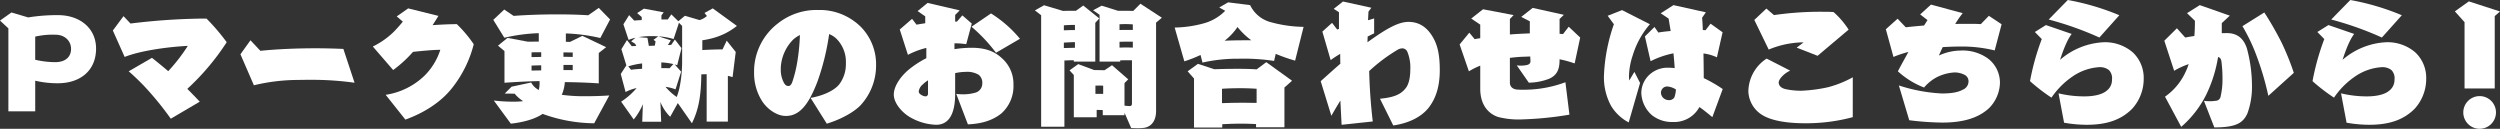 <svg xmlns="http://www.w3.org/2000/svg" xmlns:xlink="http://www.w3.org/1999/xlink" width="696.798" height="35.895" viewBox="0 0 696.798 35.895">
  <rect x="0" y="0" width="696.798" height="35.895" fill="#333333" stroke="none"/>
  <defs>
    <clipPath id="clip-path">
      <rect id="長方形_1165" data-name="長方形 1165" width="205.391" height="32.267" fill="#fff"/>
    </clipPath>
  </defs>
  <g id="グループ_8931" data-name="グループ 8931" transform="translate(-15.242)">
    <path id="パス_42871" data-name="パス 42871" d="M2052.739,38.98c3.474-.618,6.561-2.007,7.99-3.782a9.312,9.312,0,0,0,1.853-5.519v-.425a9.112,9.112,0,0,0-2.548-6.677,6.325,6.325,0,0,0-2.123-1.389,66.678,66.678,0,0,1-3.242,13.2c-2.277,5.982-4.786,9.611-8.723,9.611h-.309c-2.046-.039-4.632-1.544-6.292-3.937a14.509,14.509,0,0,1-2.354-8.144v-.733a16.924,16.924,0,0,1,6.639-12.969,17.347,17.347,0,0,1,10.923-3.744h.849a16.285,16.285,0,0,1,11.425,4.786,14.891,14.891,0,0,1,4.168,10.151v.54a16.333,16.333,0,0,1-4.361,11.116c-2.2,2.239-6.137,4.13-9.379,5.095Zm-6.175-3.319c.386,0,.81-.27,1.119-1.235a34.982,34.982,0,0,0,1.39-5.751,57.154,57.154,0,0,0,.695-7.218,8.132,8.132,0,0,0-1.93,1.312,12.052,12.052,0,0,0-3.4,7.6v.54a7.592,7.592,0,0,0,.811,3.744c.347.695.772,1,1.235,1Z" transform="translate(-1811.572 -11.692)" fill="#fff"/>
    <path id="パス_42872" data-name="パス 42872" d="M2257.206,29.579a14.138,14.138,0,0,0,1.776.116,12.174,12.174,0,0,0,3.7-.5,2.633,2.633,0,0,0,1.776-2.432,2.864,2.864,0,0,0-1-2.509,6.256,6.256,0,0,0-3.628-.811,14.325,14.325,0,0,0-2.933.348v5.789c0,5.867-1.93,8.607-5.288,8.607a15.408,15.408,0,0,1-6.6-1.737c-2.74-1.351-5.21-4.207-5.21-6.677,0-2.393,1.969-5.211,4.439-7.179a27.788,27.788,0,0,1,4.631-2.972V16.765a22.253,22.253,0,0,0-5.133,1.93l-2.277-7.063,3.435-2.972,1.235,1.621c.7-.115,1.544-.27,2.432-.386V7.965L2246.438,6.5l2.779-2.277,8.955,2.084L2256.9,7.579V9.431h.5l1.505-1.737,2.625,2.277-1.544,5.751a20.121,20.121,0,0,0-3.281-.232v1.621a31.87,31.87,0,0,1,4.709-.386c3.088,0,5.982.579,8.414,2.818a9.5,9.5,0,0,1,3.32,7.41,10.189,10.189,0,0,1-3.358,8.067c-2.393,1.93-5.481,2.895-9.341,3.049Zm-7.873-3.783a8.813,8.813,0,0,0-1.467,1.158,2.987,2.987,0,0,0-1.119,1.968c0,.541.618.927,1.119,1.158a2.443,2.443,0,0,0,.811.193.722.722,0,0,0,.656-.81Zm18.951-7.681a44.868,44.868,0,0,0-6.832-7.256l5.442-3.705a33.479,33.479,0,0,1,8.067,7.063Z" transform="translate(-1975.437 -3.41)" fill="#fff"/>
    <path id="パス_42873" data-name="パス 42873" d="M2446.356,39.7V8.629l-1.737-1.351,2.547-1.428,5.288,1.582c.965-.038,1.93-.038,2.7-.038h.888l2.045-1.467,4.477,3.589-1.119,1.235V21.559h-5.983v-.386c-.887,0-1.775.038-2.624.077V39.7Zm9.417-28.369c-.733,0-1.853,0-3.088.116v1.39c.927-.039,2.007-.077,3.088-.077Zm0,4.786c-1.042.038-2.084.077-3.088.154v1.505l3.088-.077ZM2469.591,35.8V36.5h-6.06V35.068c-.579-.039-1.158-.039-1.7-.039v2.046h-6.369V25.3l-1.2-1.312,2.432-1.737,4.438,1.66c1.042,0,1.93.039,2.895.039l2.084-1.389,4.516,3.937-1.042,1.042v6.291a14.648,14.648,0,0,0,1.505.116c.27,0,.579-.154.579-.656V21.174c-1.081,0-2.161,0-3.28.038v.347h-5.751V8.514L2460.83,7.24l2.393-1.274,4.554,1.428h1.235c1.042,0,2.045,0,3.01.038l2.007-2.007,5.982,3.9-1.621,1.351V35.3c0,3.049-1.583,4.593-3.667,4.748-.5.039-.965.077-1.467.077-.54,0-1.081-.039-1.814-.077Zm-5.944-7.526a12.479,12.479,0,0,0-1.351-.039h-.811v2.316h2.161Zm8.26-17.1c-.7-.038-1.428-.077-2.162-.077-.5,0-1,.039-1.544.039v1.621c.888-.038,1.775-.038,2.663-.038h1.042Zm0,4.825h-1.081c-.887,0-1.737,0-2.624.039v1.621c.656-.039,1.273-.039,1.891-.039s1.235,0,1.814.039Z" transform="translate(-2140.927 -4.384)" fill="#fff"/>
    <path id="パス_42874" data-name="パス 42874" d="M2681.007,19.666a50.733,50.733,0,0,1-5.4-1.891l-.463,1.968a56.241,56.241,0,0,0-9.842-.618,44.013,44.013,0,0,0-10.112,1.081l-.541-2.123a37.532,37.532,0,0,1-4.515,1.776l-2.7-9.418a32.548,32.548,0,0,0,8.337-1.235,13.292,13.292,0,0,0,5.751-3.435l-1.66-.927,2.47-1.428,6.137.772a8.88,8.88,0,0,0,5.327,4.632,36.2,36.2,0,0,0,9.572,1.428Zm-10.885,18.565v-.888c-1.505-.077-2.933-.116-4.323-.116-1.775,0-3.474.077-5.095.155v.926h-7.874V24.645l-1.776-2.007,2.856-2.084,4.593,1.505c2.085-.077,4.285-.116,6.369-.116s3.976.039,5.4.155l2.7-2.007,7.179,5.172-2.122,1.891V38.231Zm.155-10.73c-.965-.077-2.7-.155-4.709-.155-1.543,0-3.281.039-4.94.155v4.014c1.891-.077,3.937-.116,6.021-.116,1.2,0,2.431.039,3.628.039Zm-1.467-13.509a19.687,19.687,0,0,1-3.86-3.705,16.43,16.43,0,0,1-3.589,3.821c1.814-.077,3.705-.116,5.6-.116Z" transform="translate(-2304.792 -2.761)" fill="#fff"/>
    <path id="パス_42875" data-name="パス 42875" d="M2876,29.306c3.937-.386,5.751-1.2,7.1-2.856,1.158-1.389,1.351-3.782,1.351-5.326a11.474,11.474,0,0,0-.81-4.863,1.543,1.543,0,0,0-1.389-1,2.817,2.817,0,0,0-1.39.425,46.507,46.507,0,0,0-7.874,5.905c.116,4.516.425,9.263,1,14.049l-8.685.926-.347-6.755c-.772,1.274-1.583,2.625-2.509,4.246l-2.972-9.649c1.7-1.505,3.551-3.2,5.481-4.863-.039-.965-.039-1.891-.039-2.74a23.994,23.994,0,0,0-2.663,1.737l-2.316-7.951,2.7-2.432,1.428,1.853.5-.154V5.183l-1.467-.926,2.586-2.046,7.913,1.737-.811,1.081-.116,2.393,1.7-.5v4.168c-.618.27-1.2.579-1.814.888,0,.54-.038,1.042-.038,1.582,4.94-3.551,8.453-5.674,11.424-5.674,3.088,0,5.288,1.621,6.832,4.323,1.312,2.239,1.891,5.018,1.891,9.109,0,5.095-1.351,8.26-3.165,10.576-2.085,2.547-5.443,4.207-9.8,4.863Z" transform="translate(-2476.129 -1.786)" fill="#fff"/>
    <path id="パス_42876" data-name="パス 42876" d="M3091.692,41.214a95.567,95.567,0,0,1-12.93,1.312,23.155,23.155,0,0,1-6.909-.656c-2.818-.926-5.018-3.435-5.018-7.874V27.551a22.008,22.008,0,0,0-3.165,1.582l-2.586-7.488,2.7-3.281,1.506,1.814c.5-.116,1-.193,1.544-.27V16.126l-2.509-1.7,3.281-2.586,8.53,1.621-1.042,1.081v4.323c1.853-.154,3.744-.232,5.558-.309V15.2l-2.393-1.235,3.2-2.509,8.685,1.93-1.2,1.158v4.13l.965.077,1.583-2.046,3.2,3.011-1.544,7.218a30.755,30.755,0,0,0-4.207-1.158v.27c0,2.663-.811,4.246-2.934,5.172a16.371,16.371,0,0,1-5.635,1.081l-3.358-4.825c.386.039.772.077,1.158.077a8.006,8.006,0,0,0,1.544-.154c.733-.116,1.119-.5,1.119-1.081L3080.769,25l-2.123.077c-1.12.039-2.316.155-3.551.309v6.87c0,1.081.7,1.891,2.123,1.968.5.039,1.042.039,1.621.039a33.094,33.094,0,0,0,11.734-2.084Z" transform="translate(-2639.019 -9.256)" fill="#fff"/>
    <path id="パス_42877" data-name="パス 42877" d="M3277.438,40.128a12.59,12.59,0,0,1-4.9-4.593,16.639,16.639,0,0,1-2.007-8.144,48.678,48.678,0,0,1,2.779-14.628l-1.737-2.355,4.014-1.582,7.758,3.937a23.8,23.8,0,0,0-4.786,8.684,19.308,19.308,0,0,0-1.042,5.79,10.445,10.445,0,0,0,.077,1.2l1.428-2.393,1.583,3.088Zm23.312-1.467c-.965-.811-2.277-1.891-3.589-2.818a9.738,9.738,0,0,1-1,1.428,8.02,8.02,0,0,1-6.446,2.74,9,9,0,0,1-5.789-1.891,8.667,8.667,0,0,1-2.972-6.137,6.978,6.978,0,0,1,2.509-5.365,7.418,7.418,0,0,1,4.979-1.737,14.733,14.733,0,0,1,1.814.116c-.077-1.312-.193-2.7-.347-4.13a24.848,24.848,0,0,0-6.368,2.2l-1.583-6.909,2.663-2.625,1.081,1.544c.849-.154,2.045-.308,3.435-.425l-.579-3.473-2.2-1.467,3.551-2.277,9.032,2.007-1.042,1.505c.077.926.154,2.084.193,3.435.27,0,.541.039.772.039l1.389-1.814L3303.606,15l-1.583,6.986a12.567,12.567,0,0,0-3.744-1.081c.039,2.548.077,5.018.077,6.87a39.461,39.461,0,0,1,5.288,3.049Zm-12.351-8.53a1.7,1.7,0,0,0-1.582.618,1.794,1.794,0,0,0-.386,1.235,2.355,2.355,0,0,0,.424,1.081,2.278,2.278,0,0,0,1.7.849,1.7,1.7,0,0,0,1.621-.772,7.848,7.848,0,0,0,.425-2.2,5.348,5.348,0,0,0-2.2-.811" transform="translate(-2808.246 -6.008)" fill="#fff"/>
    <path id="パス_42878" data-name="パス 42878" d="M3509.273,42.721a49.942,49.942,0,0,1-13.354,1.7c-4.9,0-8.993-.695-11.5-2.084a8.083,8.083,0,0,1-4.245-6.793,11.1,11.1,0,0,1,5.095-9.147l6.562,3.358c-1.93.888-3.2,2.509-3.2,3.281s.5,1.621,2.2,1.93a19.639,19.639,0,0,0,4.245.386,41.814,41.814,0,0,0,7.411-1,29.888,29.888,0,0,0,6.793-2.741Zm-9.8-17.1-5.828-2.277,1.929-1.467h-.5a25.73,25.73,0,0,0-9.224,2.007l-4.014-8.26,3.358-3.165,2.123,1.814a89.534,89.534,0,0,1,13.085-.926c1.235,0,2.393,0,3.512.077a23.5,23.5,0,0,1,4.207,4.9Z" transform="translate(-2977.632 -10.068)" fill="#fff"/>
    <path id="パス_42879" data-name="パス 42879" d="M3683.391,29.173a45.534,45.534,0,0,0,12,2.239c3.01,0,4.67-.425,5.79-1.042a2.524,2.524,0,0,0,1.621-2.239,1.993,1.993,0,0,0-1.042-1.891,6.253,6.253,0,0,0-2.779-.695,12.546,12.546,0,0,0-4.825,1.235,11.92,11.92,0,0,0-3.744,2.972,23.194,23.194,0,0,1-7.295-4.516c1-1.93,2.007-3.705,2.933-5.4a30.993,30.993,0,0,0-4.168,1.39l-2.123-7.719,3.281-2.934,2.277,2.393c1.582-.193,3.319-.347,5.095-.5l.965-1.505-2.046-1.582,3.01-2.741,8.839,2.393a27.927,27.927,0,0,0-2.084,3.011c1.2-.039,2.316-.039,3.435-.039,1.313,0,2.586,0,3.706.077l2.239-2.316,3.551,2.354-1.93,7.295a38.345,38.345,0,0,0-9.881-1.081c-1.505,0-3.049.077-4.593.154-.424.849-.772,1.66-1.081,2.355a14.631,14.631,0,0,1,5.944-1.389,12.084,12.084,0,0,1,7.719,2.2,8.445,8.445,0,0,1,3.358,6.87,10.364,10.364,0,0,1-3.088,7.025c-2.586,2.355-6.446,3.976-12.969,3.976a79.815,79.815,0,0,1-9.225-.656Z" transform="translate(-3138.898 -5.358)" fill="#fff"/>
    <path id="パス_42880" data-name="パス 42880" d="M3896.956,26.013a30.556,30.556,0,0,0,7.218.849c2.625,0,4.979-.5,6.252-1.621a3.718,3.718,0,0,0,1.428-3.01,3.28,3.28,0,0,0-.849-2.7,4.067,4.067,0,0,0-2.7-.811,14.725,14.725,0,0,0-7.373,2.547,22.266,22.266,0,0,0-5.944,5.944,50.885,50.885,0,0,1-5.982-4.593,67.542,67.542,0,0,1,3.281-11.733l-1.93-1.968,3.088-1.93,7.179,2.47c-1.428,1.853-2.586,5.21-3.242,7.217a20,20,0,0,1,12.157-4.9,11.837,11.837,0,0,1,8.105,2.818,9.729,9.729,0,0,1,3.049,7.372,12.33,12.33,0,0,1-3.241,8.376c-3.127,3.126-7.141,4.439-12.661,4.439a36.791,36.791,0,0,1-6.291-.579Zm11.386-15.555a90.176,90.176,0,0,0-14.127-5.018L3899.542,0A68.408,68.408,0,0,1,3913.9,4.245Z" transform="translate(-3307.961 0.001)" fill="#fff"/>
    <path id="パス_42881" data-name="パス 42881" d="M4095.014,34.107a11.876,11.876,0,0,0,1.621.116,9,9,0,0,0,1.544-.116,1.449,1.449,0,0,0,1.505-1.312,20.483,20.483,0,0,0,.5-4.786,35.663,35.663,0,0,0-.271-4.67c-.077-.888-.386-1.312-.965-1.428a37.486,37.486,0,0,1-3.358,10.614,29.068,29.068,0,0,1-6.909,8.839l-4.515-8.414a16.933,16.933,0,0,0,5.48-6.369,18.874,18.874,0,0,0,1.119-2.7,21.2,21.2,0,0,0-4.053,1.853l-2.74-8.376,3.512-3.474,2.315,2.586c.811-.154,1.66-.309,2.548-.425.115-1.351.154-2.74.154-4.246l-2.2-2.123,3.551-2.239,8.375,2.933-2.238,2.084v2.818c.54-.039,1-.039,1.428-.039,2.895,0,4.709,1.505,5.6,4.361a40.663,40.663,0,0,1,1.389,10.344,21.657,21.657,0,0,1-1.273,7.681c-1.235,2.7-3.2,3.9-9.225,3.9Zm17.948-1.389a79.035,79.035,0,0,0-3.281-11.155,49.758,49.758,0,0,0-3.937-8.26l6.1-3.821a91.478,91.478,0,0,1,4.747,8.26,71.2,71.2,0,0,1,3.474,8.569Z" transform="translate(-3465.493 -6.008)" fill="#fff"/>
    <path id="パス_42882" data-name="パス 42882" d="M4307,26.013a30.556,30.556,0,0,0,7.218.849c2.625,0,4.979-.5,6.252-1.621a3.72,3.72,0,0,0,1.429-3.01,3.28,3.28,0,0,0-.849-2.7,4.069,4.069,0,0,0-2.7-.811,14.727,14.727,0,0,0-7.372,2.547,22.258,22.258,0,0,0-5.943,5.944,50.853,50.853,0,0,1-5.983-4.593,67.545,67.545,0,0,1,3.28-11.733L4300.4,8.915l3.087-1.93,7.179,2.47c-1.429,1.853-2.586,5.21-3.242,7.217a20,20,0,0,1,12.158-4.9,11.836,11.836,0,0,1,8.105,2.818,9.731,9.731,0,0,1,3.049,7.372,12.331,12.331,0,0,1-3.242,8.376c-3.126,3.126-7.14,4.439-12.66,4.439a36.8,36.8,0,0,1-6.292-.579Zm11.386-15.555a90.171,90.171,0,0,0-14.126-5.018L4309.582,0a68.415,68.415,0,0,1,14.359,4.246Z" transform="translate(-3639.265 0.001)" fill="#fff"/>
    <path id="パス_42883" data-name="パス 42883" d="M4508.376,26.287V7.8l-2.7-3.011,3.9-2.779,8.685,2.818L4516.789,6.1V26.287Zm4.207,11.232A4.555,4.555,0,1,1,4517.137,33a4.563,4.563,0,0,1-4.554,4.516" transform="translate(-3806.217 -1.623)" fill="#fff"/>
    <g id="グループ_7840" data-name="グループ 7840" transform="translate(15.242 2.2)">
      <g id="グループ_7839" data-name="グループ 7839" clip-path="url(#clip-path)">
        <path id="パス_43102" data-name="パス 43102" d="M2.338,34.792V11.663L0,9.5,3.188,7.236,7.863,8.617a49.933,49.933,0,0,1,8.288-.638c6.2,0,10.626,3.719,10.626,9.316,0,6.127-4.392,9.669-10.661,9.669a27.048,27.048,0,0,1-6.3-.709v8.536Zm7.473-14.38a24.46,24.46,0,0,0,5.6.673c2.763,0,4.392-1.417,4.392-3.684s-1.771-3.967-4.357-3.967a21.7,21.7,0,0,0-5.632.531Z" transform="translate(0 -5.961)" fill="#fff"/>
        <path id="パス_43103" data-name="パス 43103" d="M194.636,41.648a85.626,85.626,0,0,0-5.6-7.084,62.423,62.423,0,0,0-6.128-6.128l6.482-3.754c1.558,1.24,3.046,2.444,4.534,3.719a48.92,48.92,0,0,0,5.455-7.048c-5.207.248-13.07,1.275-17.6,3.081l-3.294-7.367,2.975-4,1.948,2.054a177.482,177.482,0,0,1,20.224-1.381h.956a57.7,57.7,0,0,1,5.632,6.588,66.938,66.938,0,0,1-10.98,13c1.2,1.2,2.408,2.444,3.471,3.577Z" transform="translate(-147.034 -10.763)" fill="#fff"/>
        <path id="パス_43104" data-name="パス 43104" d="M412.1,63.085a85.282,85.282,0,0,0-12.255-.815c-1.169,0-2.3,0-3.4.035a52.75,52.75,0,0,0-12.4,1.488l-3.755-8.642,2.8-3.9,2.763,2.94c4.356-.46,9.953-.709,15.336-.709,2.727,0,5.384.071,7.792.177Z" transform="translate(-313.278 -42.223)" fill="#fff"/>
        <path id="パス_43105" data-name="パス 43105" d="M593.308,24.888a19.869,19.869,0,0,0,10.767-5.277,17.809,17.809,0,0,0,4.463-7.261h-.284c-1.594,0-4.711.283-7.332.567a34.529,34.529,0,0,1-5.525,5.065l-5.667-6.553a22.4,22.4,0,0,0,5.88-4.144c.886-.921,1.807-1.948,2.479-2.8l-1.7-1.452L599.577.8l8.43,2.09c-.46.779-1.027,1.665-1.629,2.586,2.479-.177,4.959-.284,6.765-.284a35.539,35.539,0,0,1,4.711,5.6,32.434,32.434,0,0,1-5.915,12.042c-3.471,4.5-8.678,7.367-13.141,8.961Z" transform="translate(-485.813 -0.662)" fill="#fff"/>
        <path id="パス_43106" data-name="パス 43106" d="M808.4,32.161a42.92,42.92,0,0,1-14.38-2.621c-1.984,1.381-5.242,2.337-8.855,2.727l-4.746-6.446a48.042,48.042,0,0,0,5.207.319A25.39,25.39,0,0,0,788.6,26a10.449,10.449,0,0,1-2.373-2.09l-2.763-.035,1.913-1.913,5.454-1.169a5.037,5.037,0,0,0,2.125,2.09,8.619,8.619,0,0,0,.212-2.479c-3.577.071-6.694.248-9.776.461v-8.82l-1.806-1.523,2.656-2.161,5.667,1.063c1.1,0,2.089-.035,3.046-.035V7.048a48.843,48.843,0,0,0-9.6,1.275l-3.081-4.994L783.325.46l2.621,1.771c3.152-.248,7.58-.425,12.184-.425,2.9,0,5.844.071,8.607.248L809.677,0l3.152,3.223L810.1,8.394a49.647,49.647,0,0,0-9.6-1.275V9.457c.39,0,.779,0,1.133.035l3.471-1.7,6.623,3.152-2.054,1.629v8.465c-3.081-.213-6.3-.319-9.457-.354a10.812,10.812,0,0,1-.85,3.542,46.708,46.708,0,0,0,6.871.39c2.09,0,4.321-.071,6.375-.213Zm-14.77-19.8c-.885,0-1.806,0-2.692.036v1.31c.885,0,1.771-.035,2.692-.035Zm0,3.648c-.921,0-1.806.035-2.692.071v1.381c.885,0,1.771-.035,2.692-.035Zm8.784-3.577c-.921,0-1.771-.035-2.586-.035v1.24c.886,0,1.736,0,2.586.035Zm0,3.471H799.83V17.32c.886,0,1.736,0,2.586.035Z" transform="translate(-642.786)" fill="#fff"/>
        <path id="パス_43107" data-name="パス 43107" d="M1005.825,32.361V19.15c-.39,0-.779,0-1.169.035h-.318c-.071,5.915-.708,9.74-2.621,13.636l-3.932-5.632-2.125,3.825a12.073,12.073,0,0,1-2.727-4.144l.212,5.525h-5.277l.177-4.888a16.94,16.94,0,0,1-2.55,4.25L981.988,26.8a20.249,20.249,0,0,0,4.321-3.79,11.388,11.388,0,0,0-3.082,1.1l-1.346-5.029,1.559-2.408-1.381-4.5,1.558-2.55,1.311,1.7c.39,0,.85-.036,1.275-.071l-.319-.6-1.1-.673,1.2-.992a10.141,10.141,0,0,0-1.913.6l-1.452-4.357,1.594-2.55L985.637,4.2c.638-.071,1.346-.106,2.089-.142v-.85l-1.275-1.1,1.877-1.24L993.854,1.9l-.638.85V3.884h1.771l.992-1.417,1.948,1.913,1.842-1.523,4.073,1.2a5.408,5.408,0,0,0,2.054-1.133l-.673-.85,2.3-1.275,6.73,4.888a18.425,18.425,0,0,1-7.438,3.577c-.708.177-1.487.319-2.2.425v2.727c1.807-.106,3.648-.177,4.923-.177h.708l1.169-2.444,2.515,3.152-.885,7.013c-.425-.142-.85-.248-1.311-.354V32.361ZM987.833,16.14a21.66,21.66,0,0,0-3.861.815l.779.956c.921-.142,1.984-.213,3.082-.283Zm3.754-6.127-.567-.461,1.31-.956c-.815-.071-1.665-.071-2.515-.071a25.743,25.743,0,0,0-2.975.283l2.479.213.39,2.232,1.665-.071Zm5.561,13.353a13.47,13.47,0,0,0-2.8-.709,15.679,15.679,0,0,0,3.117,2.834c1.027-2.373,1.523-6.659,1.523-9.882V5.691l-.885-.885-1.488,4.533A17.954,17.954,0,0,0,992.4,8.6l3.436,1.1L995.023,11a7.09,7.09,0,0,0,.921-.036l1.027-1.488,1.842,2.408-1.2,4.746-.708-.213,1.807,2.019Zm-.6-7.048a19.829,19.829,0,0,0-3.365-.46V17.45c.921,0,1.7,0,2.3.035Z" transform="translate(-808.864 -0.662)" fill="#fff"/>
      </g>
    </g>
  </g>
</svg>
